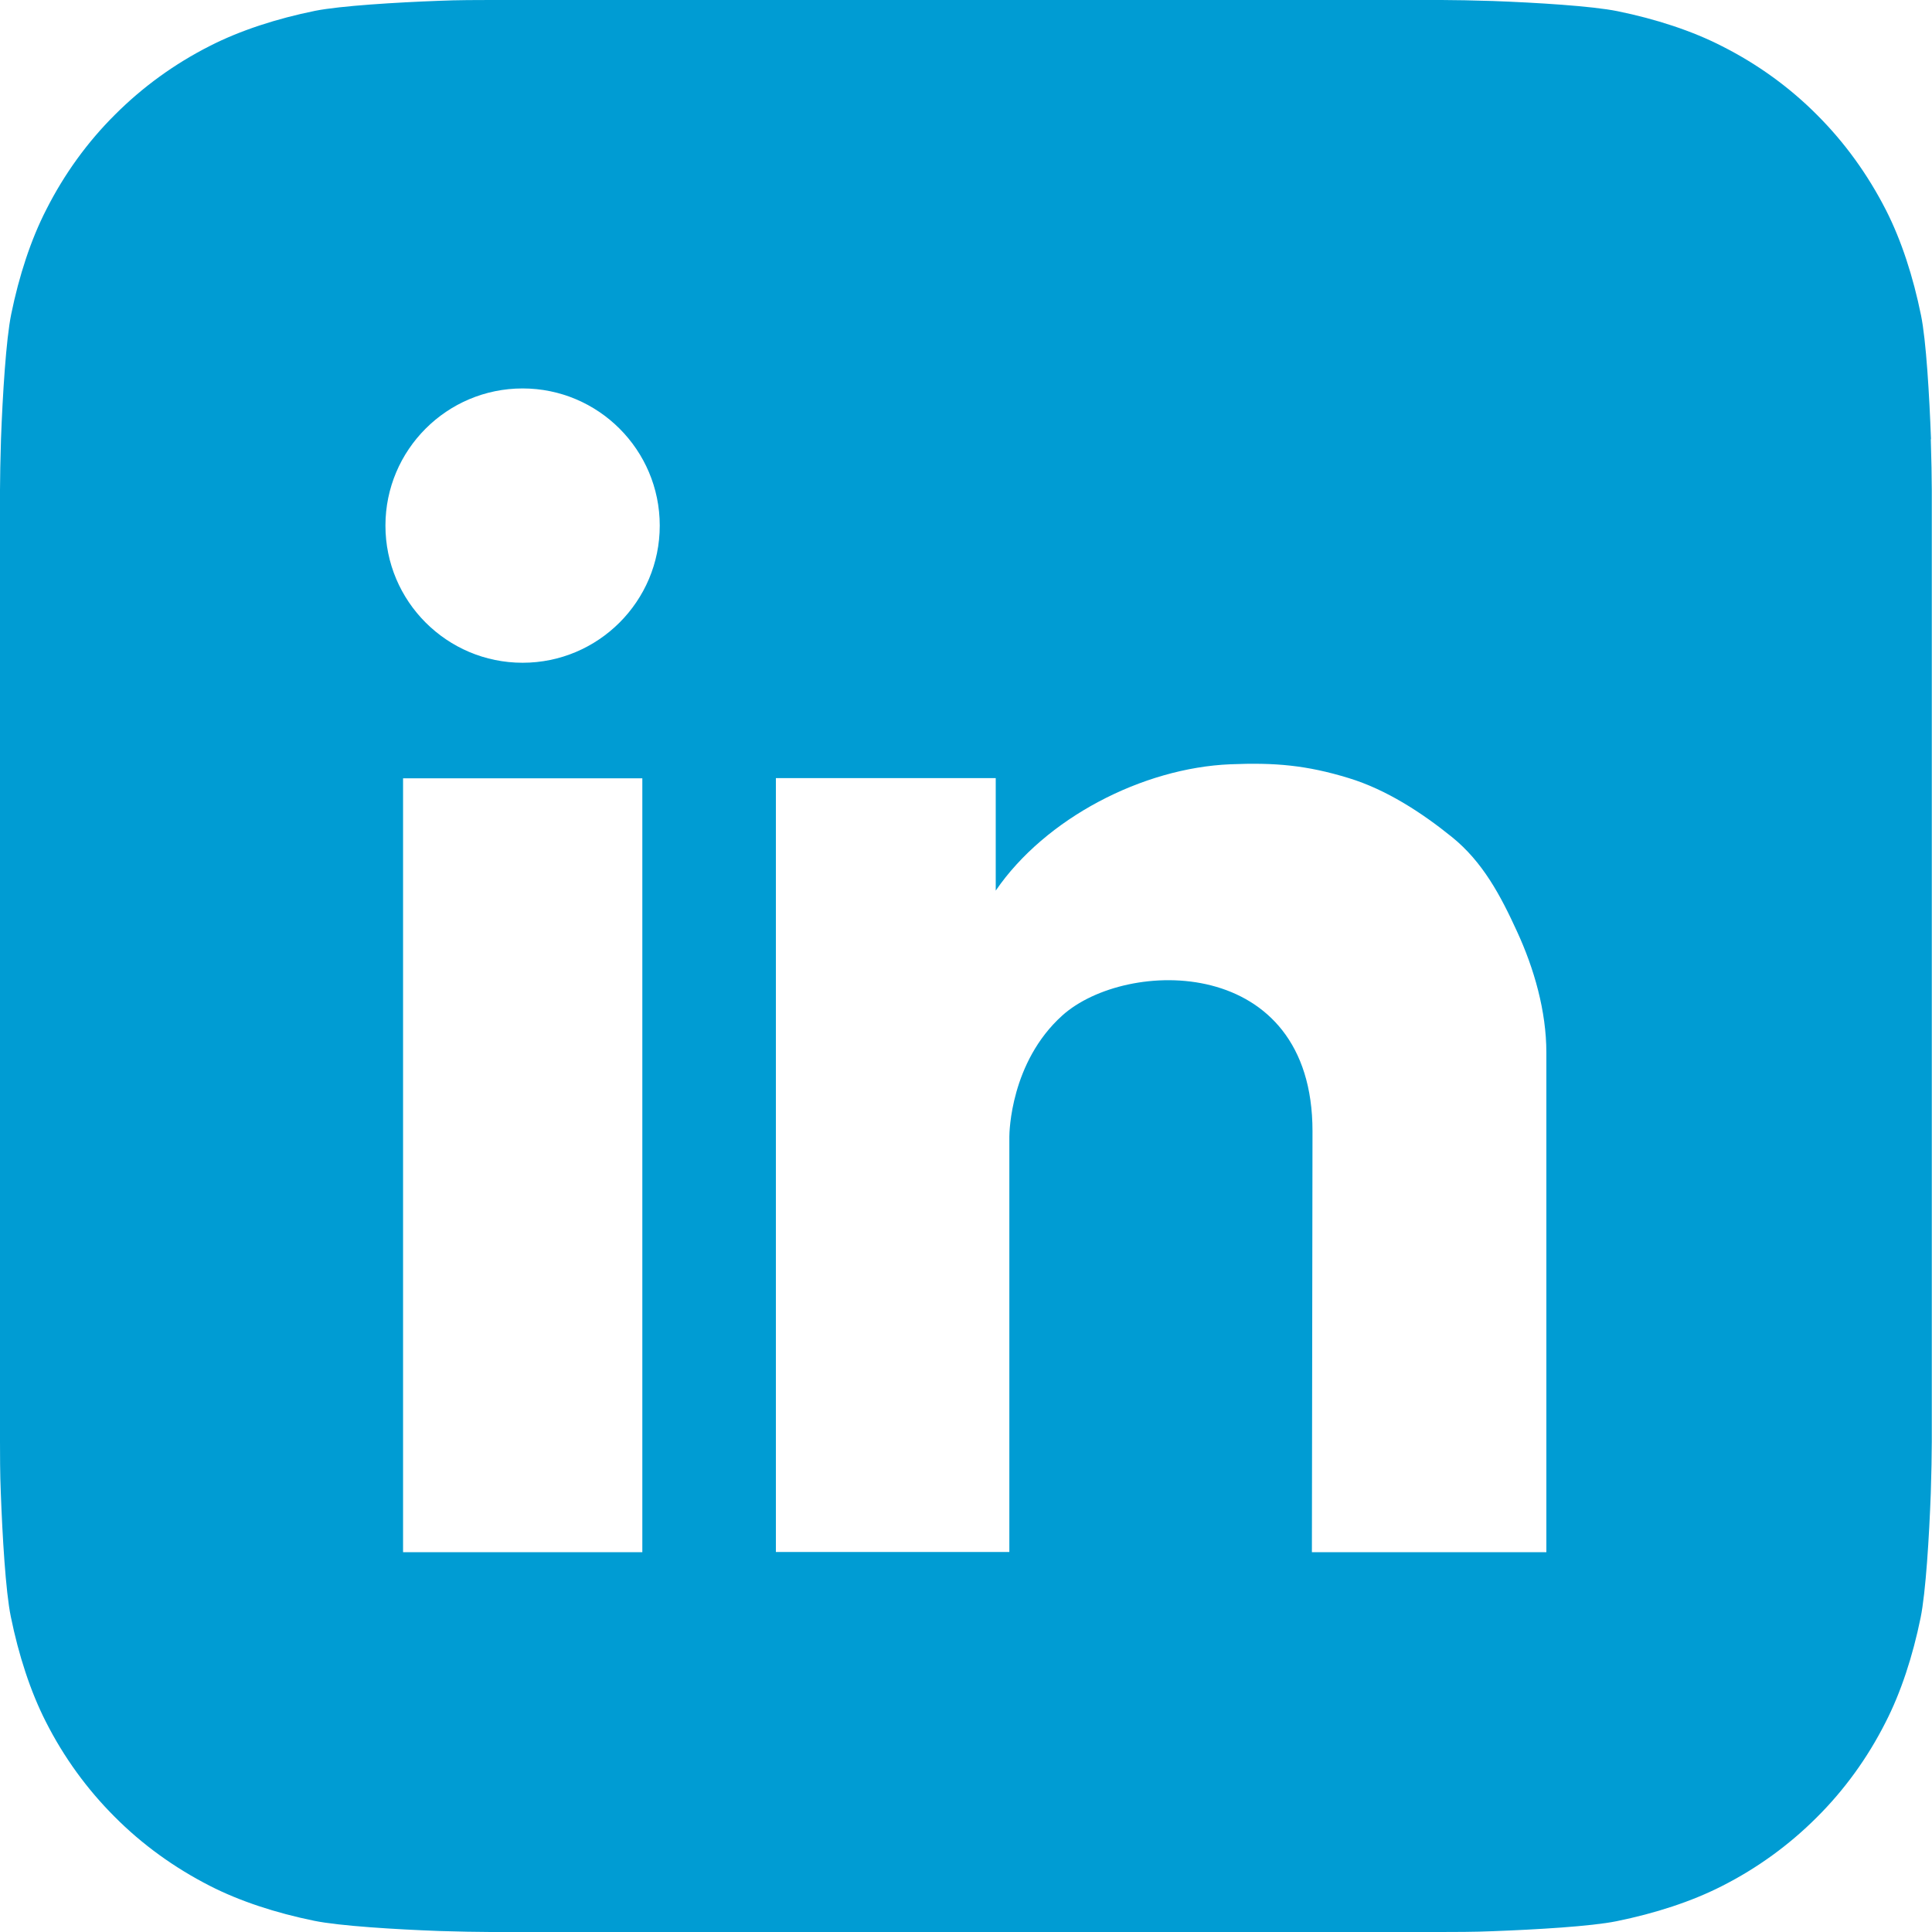 <?xml version="1.0" encoding="UTF-8"?>
<svg xmlns="http://www.w3.org/2000/svg" version="1.1" viewBox="0 0 964.9 964.9">
  <defs>
    <style>
      .cls-1 {
        fill: #009cd3;
        fill-rule: evenodd;
      }
    </style>
  </defs>
  <!-- Generator: Adobe Illustrator 28.7.1, SVG Export Plug-In . SVG Version: 1.2.0 Build 142)  -->
  <g>
    <g id="Layer_1">
      <path class="cls-1" d="M964.4,219.3c-.8-21.5-2.4-49.3-5-61.9-3.9-19.2-9.8-37.4-17.5-52.5-9.1-17.8-20.6-33.7-34.3-47.4-13.7-13.8-29.7-25.4-47.5-34.4-15-7.7-33.1-13.6-52.2-17.5-12.7-2.6-40.7-4.3-62.3-5.1-8.8-.3-20.3-.5-25.6-.5H244.9c-5.3,0-16.7,0-25.6.4-21.5.8-49.3,2.5-61.9,5-19.2,3.9-37.4,9.8-52.5,17.5-17.8,9-33.7,20.6-47.4,34.3-13.8,13.7-25.4,29.7-34.4,47.5-7.7,15-13.6,33.1-17.5,52.2-2.6,12.7-4.3,40.7-5.1,62.3-.3,8.9-.5,20.3-.5,25.6v475.1c0,5.3,0,16.7.4,25.6.8,21.5,2.4,49.3,5,61.9,3.9,19.2,9.8,37.4,17.5,52.5,9,17.8,20.6,33.7,34.3,47.4,13.7,13.8,29.7,25.4,47.5,34.5,15,7.7,33.1,13.6,52.2,17.5,12.7,2.6,40.7,4.3,62.3,5.1,8.9.3,20.3.5,25.6.5h475.1c5.3,0,16.7,0,25.6-.4,21.5-.8,49.2-2.4,61.9-5,19.2-3.9,37.4-9.8,52.5-17.5,17.8-9,33.7-20.6,47.4-34.3,13.8-13.7,25.4-29.7,34.4-47.5,7.7-15,13.6-33.1,17.5-52.2,2.6-12.7,4.3-40.7,5.1-62.3.3-8.9.5-20.3.5-25.6h0s0-475.1,0-475.1c0-5.3-.2-16.7-.5-25.6ZM320.8,775.2h-119.5v-386.5h119.5v386.5ZM261,331c-37.8,0-68.5-30.7-68.5-68.5s30.7-68.5,68.5-68.5,68.5,30.7,68.5,68.5-30.7,68.5-68.5,68.5ZM772.3,775.2h-117.1l.3-210.3c0-88.2-93-86.5-125-57.7-25.8,23.3-26.4,58.3-26.4,60.5v207.4h-116.6v-386.5h109.8v56.2c24.7-36.1,73.3-61.3,117.2-63.1,22.1-.9,37.9.4,59.1,6.9,18.7,5.7,36.4,17.2,51.5,29.4,15.5,12.5,24.4,29.4,32.5,47.1h0c8.6,18.6,14.7,39.9,14.7,60.6v249.5Z"/>
    </g>
  </g>
</svg>